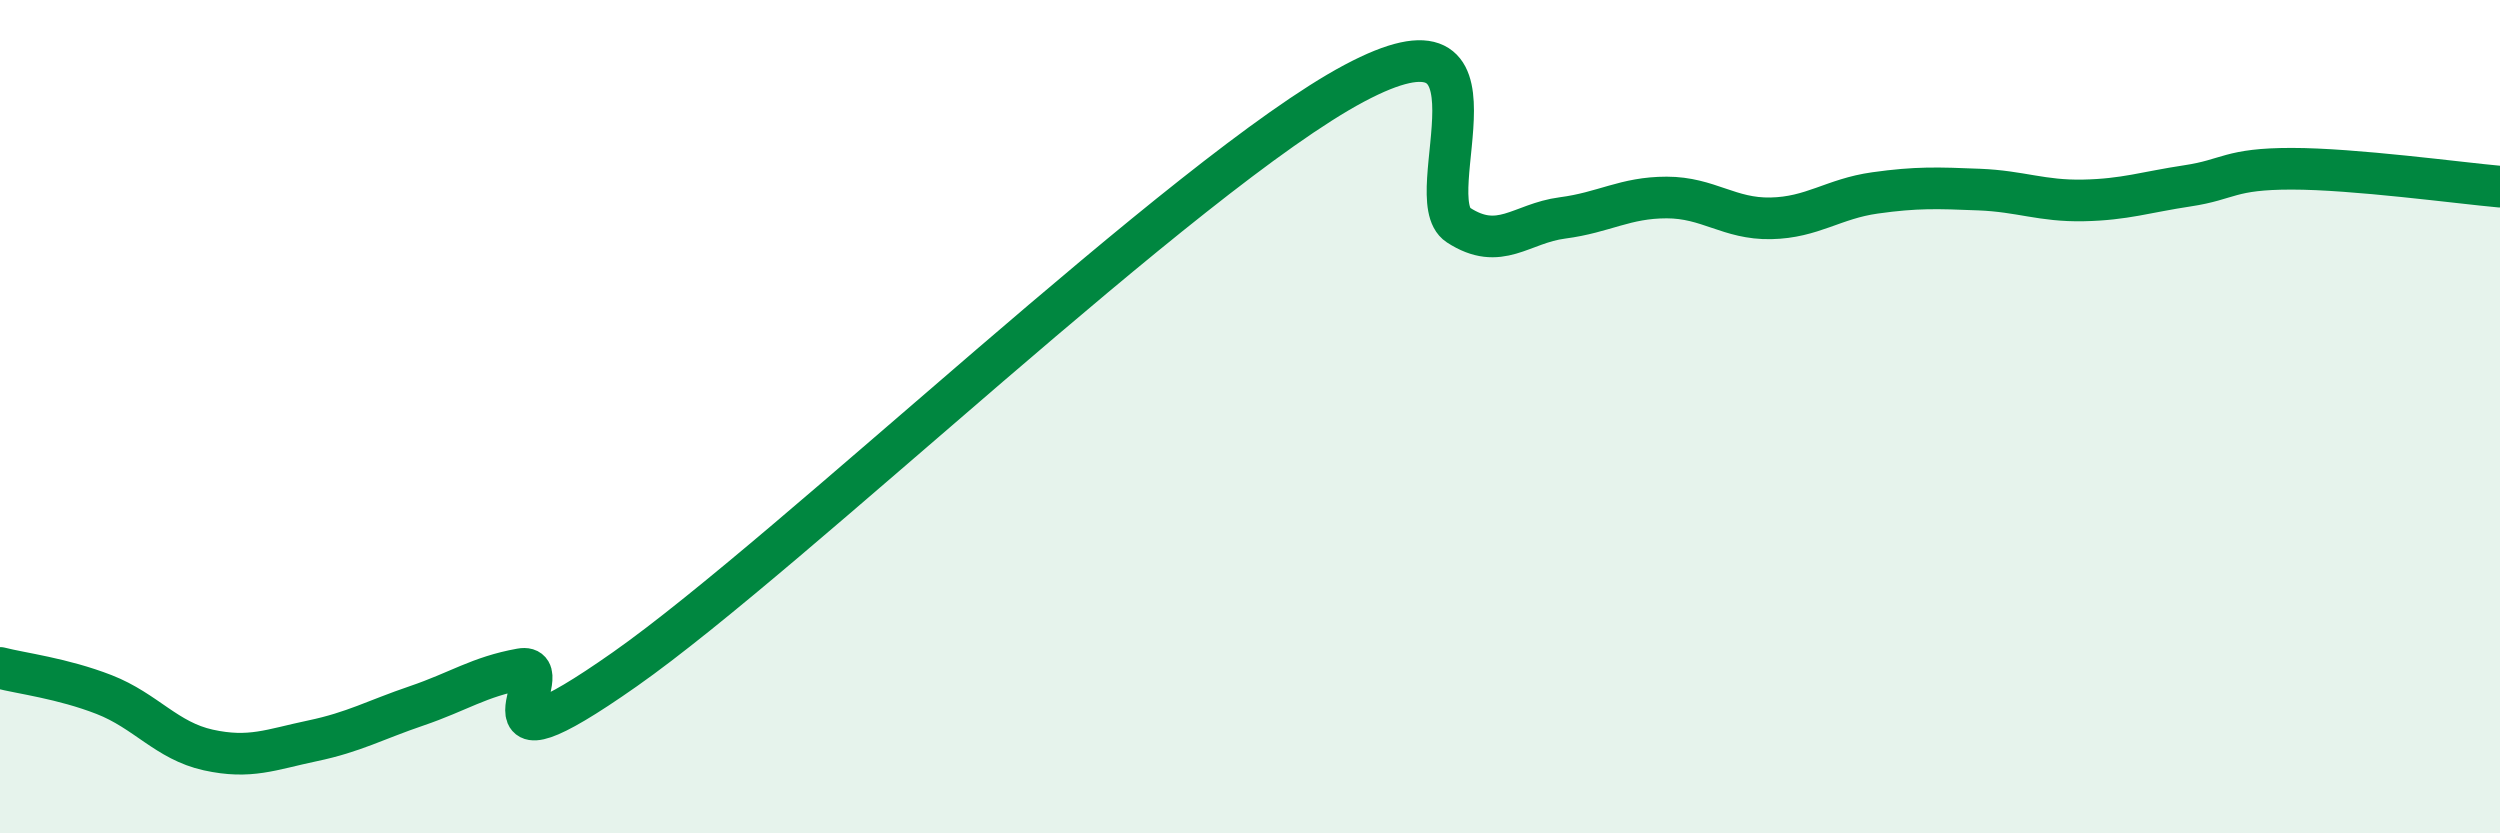 
    <svg width="60" height="20" viewBox="0 0 60 20" xmlns="http://www.w3.org/2000/svg">
      <path
        d="M 0,16.03 C 0.5,16.16 1.5,16.28 2.5,16.67 C 3.5,17.06 4,17.78 5,18 C 6,18.22 6.5,17.99 7.5,17.78 C 8.5,17.57 9,17.28 10,16.94 C 11,16.6 11.5,16.24 12.5,16.06 C 13.5,15.88 11,18.87 15,16.06 C 19,13.25 28.5,4.13 32.5,2 C 36.5,-0.13 34,4.75 35,5.4 C 36,6.05 36.5,5.36 37.5,5.23 C 38.5,5.1 39,4.74 40,4.74 C 41,4.74 41.5,5.26 42.5,5.24 C 43.5,5.22 44,4.77 45,4.63 C 46,4.49 46.5,4.51 47.5,4.55 C 48.5,4.59 49,4.83 50,4.81 C 51,4.79 51.5,4.61 52.5,4.46 C 53.5,4.31 53.5,4.05 55,4.05 C 56.5,4.05 59,4.39 60,4.48L60 20L0 20Z"
        fill="#008740"
        opacity="0.1"
        stroke-linecap="round"
        stroke-linejoin="round"
      />
      <path
        d="M 0,16.03 C 0.5,16.16 1.5,16.28 2.5,16.67 C 3.5,17.06 4,17.78 5,18 C 6,18.22 6.5,17.99 7.5,17.78 C 8.5,17.57 9,17.28 10,16.94 C 11,16.6 11.5,16.24 12.5,16.06 C 13.5,15.88 11,18.87 15,16.06 C 19,13.25 28.5,4.13 32.5,2 C 36.5,-0.13 34,4.75 35,5.4 C 36,6.05 36.5,5.36 37.5,5.23 C 38.5,5.1 39,4.74 40,4.74 C 41,4.74 41.5,5.26 42.5,5.24 C 43.5,5.22 44,4.77 45,4.63 C 46,4.49 46.5,4.51 47.5,4.55 C 48.5,4.59 49,4.83 50,4.81 C 51,4.79 51.5,4.61 52.5,4.46 C 53.5,4.31 53.5,4.05 55,4.05 C 56.5,4.05 59,4.39 60,4.48"
        stroke="#008740"
        stroke-width="1"
        fill="none"
        stroke-linecap="round"
        stroke-linejoin="round"
      />
    </svg>
  